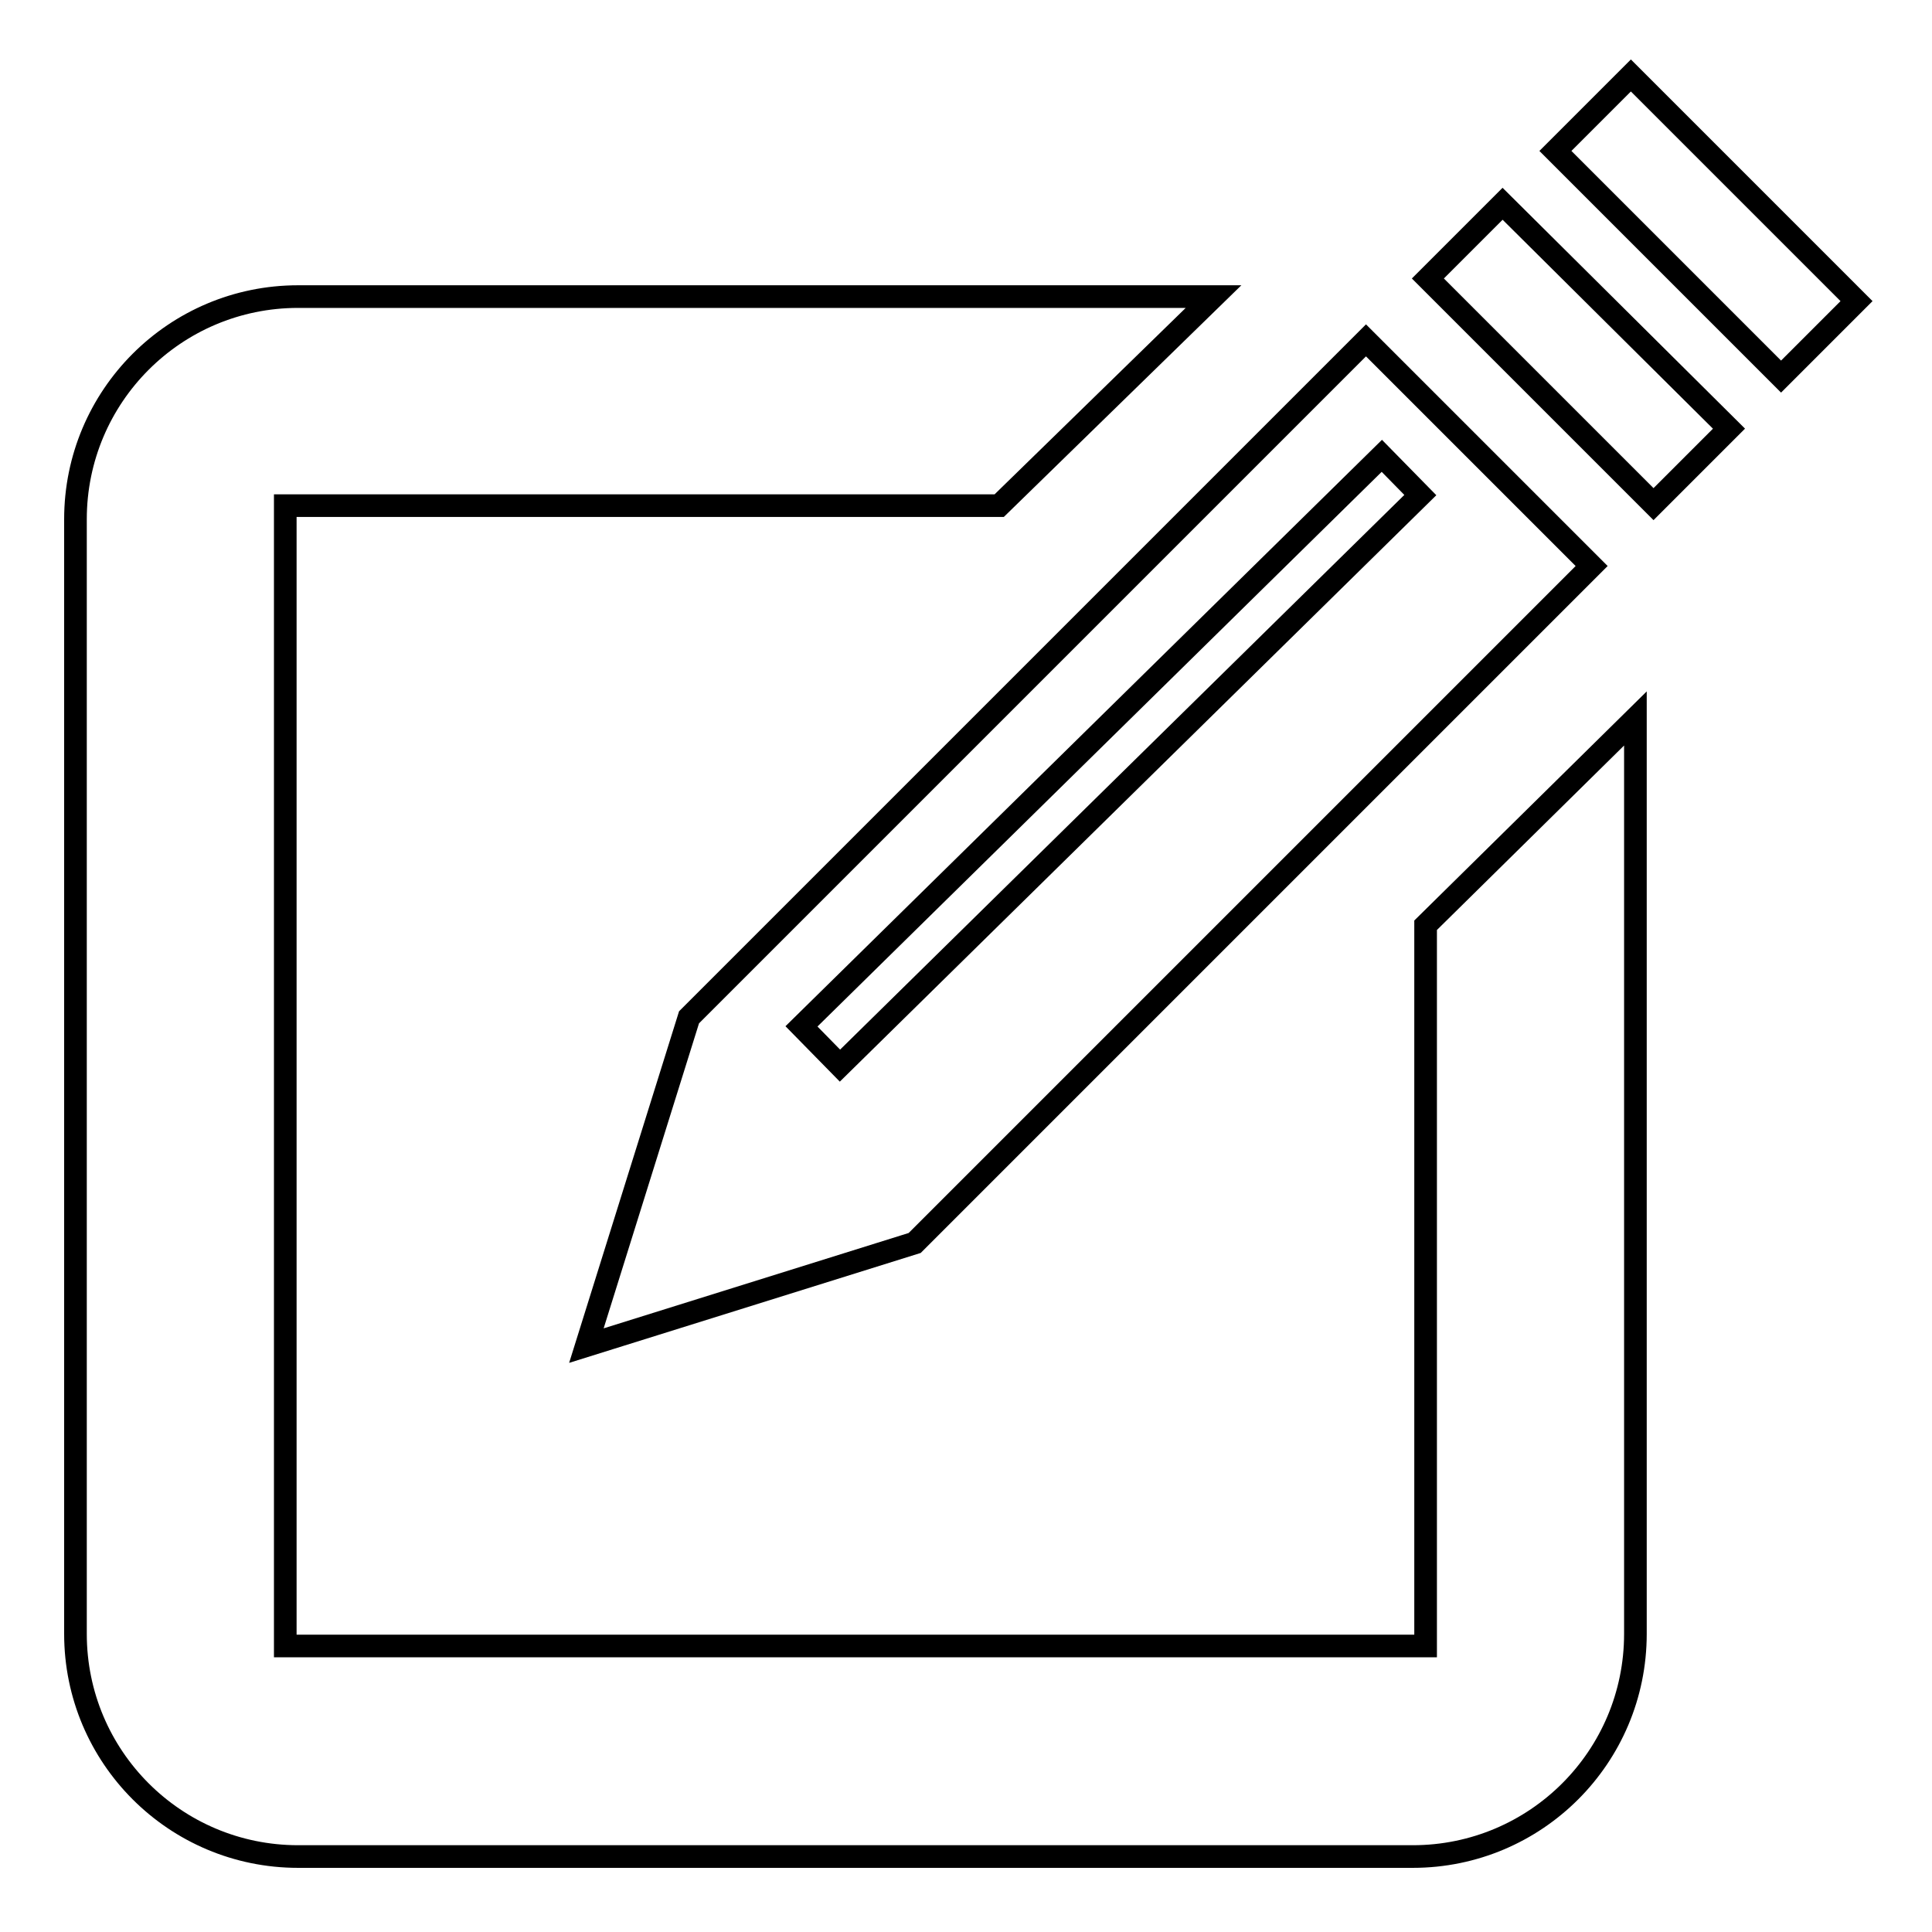 <?xml version="1.0" encoding="utf-8"?>
<!-- Svg Vector Icons : http://www.onlinewebfonts.com/icon -->
<!DOCTYPE svg PUBLIC "-//W3C//DTD SVG 1.1//EN" "http://www.w3.org/Graphics/SVG/1.1/DTD/svg11.dtd">
<svg version="1.1" xmlns="http://www.w3.org/2000/svg" xmlns:xlink="http://www.w3.org/1999/xlink" x="0px" y="0px" viewBox="0 0 256 256" enable-background="new 0 0 256 256" xml:space="preserve">
<g><g><g><path stroke-width="3" fill-opacity="0" stroke="#000000"  d="M188.9,122.6l27.8-27.4v121.3c0,16.3-13.2,29.5-29.5,29.5H39.5C23.2,246,10,232.8,10,216.5V68.8c0-16.3,13.2-29.5,29.5-29.5h121.3L132.4,67H37.8v151.1h151.1V122.6z M189.2,36.9l29.9,29.9l10-10L199.1,27L189.2,36.9z M216.1,10l-10,10L236,49.9l10-10L216.1,10z M91.3,134.8L181,45.1L210.9,75l-89.7,89.7l-43.5,13.6L91.3,134.8z M106.2,136l5.1,5.2l76.9-75.6l-5.1-5.2L106.2,136z"/></g><g></g><g></g><g></g><g></g><g></g><g></g><g></g><g></g><g></g><g></g><g></g><g></g><g></g><g></g><g></g></g></g>
</svg>